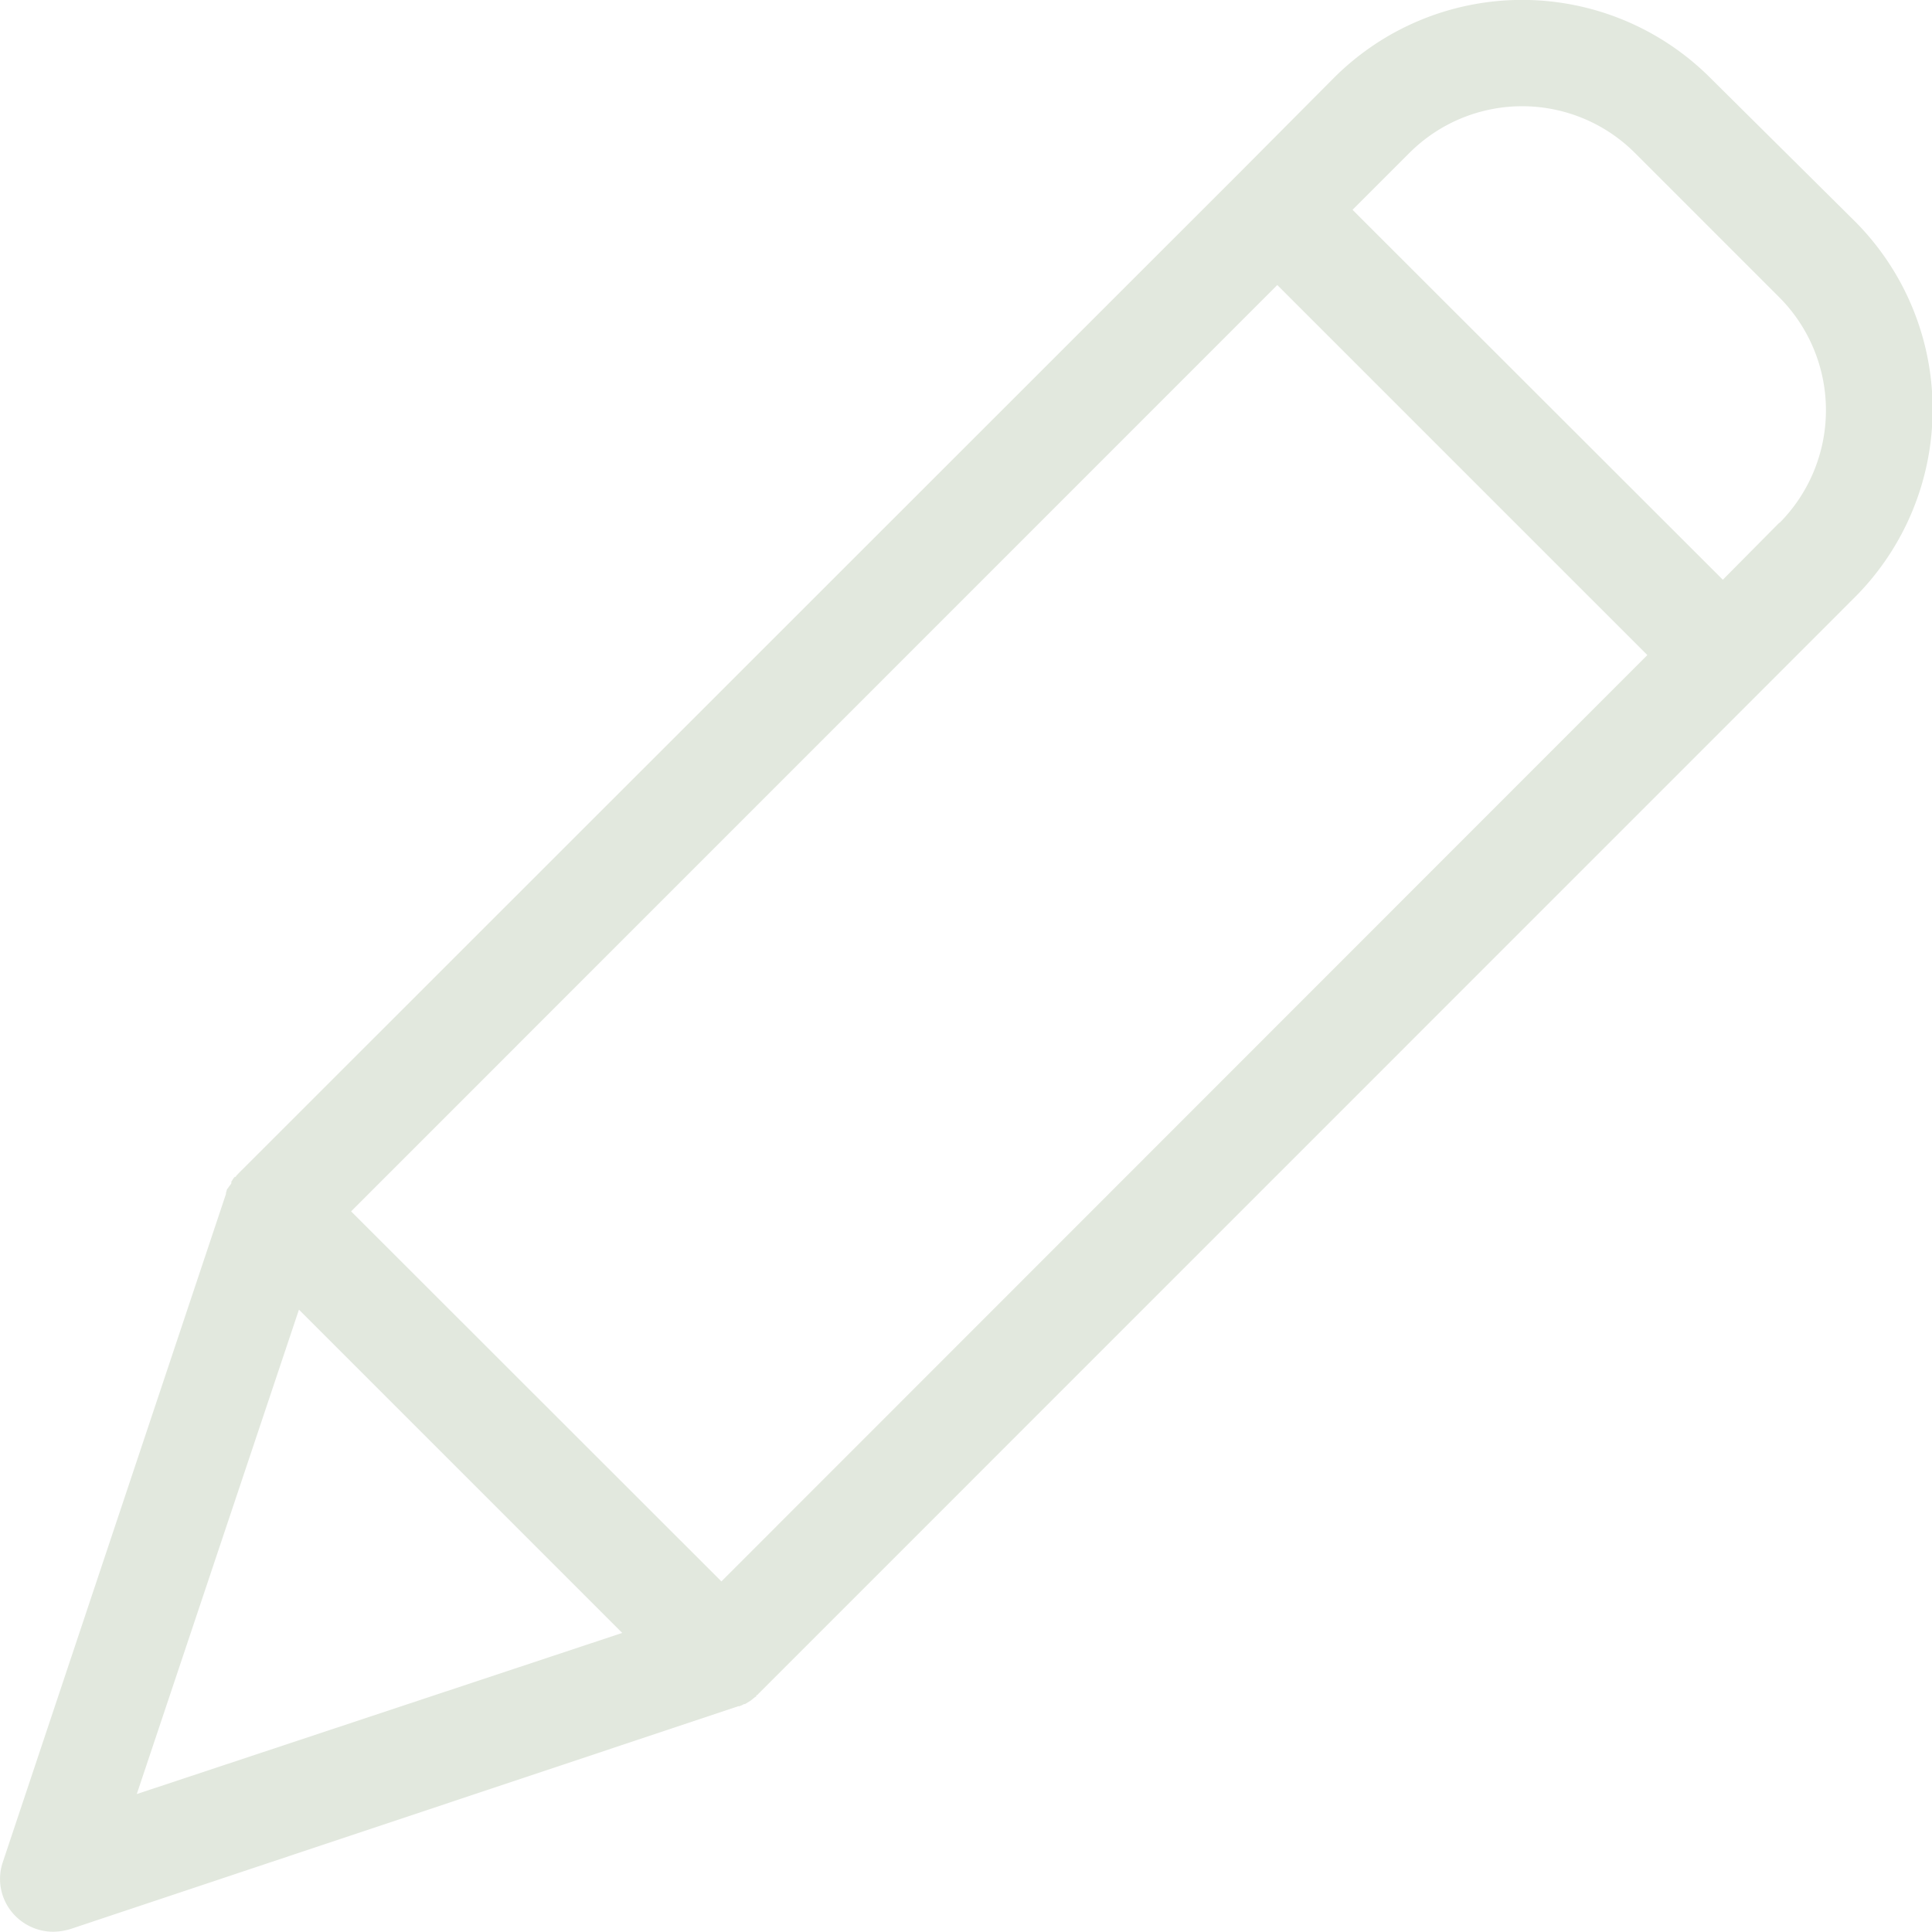 <svg xmlns="http://www.w3.org/2000/svg" width="15" height="14.999" viewBox="0 0 15 14.999">
  <path id="pen" d="M13.276.574a2.066,2.066,0,0,0-2.919,0l-.731.735L1.85,9.082,1.833,9.1s0,.008-.008.008-.021.025-.029.037,0,0,0,.008-.012.021-.021.033,0,.008-.008.012-.008.021-.013.033,0,0,0,.008L.021,14.428a.406.406,0,0,0,.1.421.415.415,0,0,0,.293.12.487.487,0,0,0,.132-.021l5.185-1.73s0,0,.008,0a.15.15,0,0,0,.037-.017.015.015,0,0,0,.008,0l.041-.025c.012-.008.025-.021.037-.029s.008,0,.008-.008.013-.008.017-.017L14.4,4.608a2.066,2.066,0,0,0,0-2.919ZM5.6,12.249,2.725,9.376,9.916,2.184l2.873,2.873ZM2.32,10.139l2.51,2.51L1.061,13.9ZM13.813,4.03l-.438.442L10.5,1.6l.442-.442a1.238,1.238,0,0,1,1.75,0l1.123,1.123a1.242,1.242,0,0,1,0,1.75Zm0,0" transform="translate(0.001 0.029)" fill="#e2e8de"/>
</svg>
